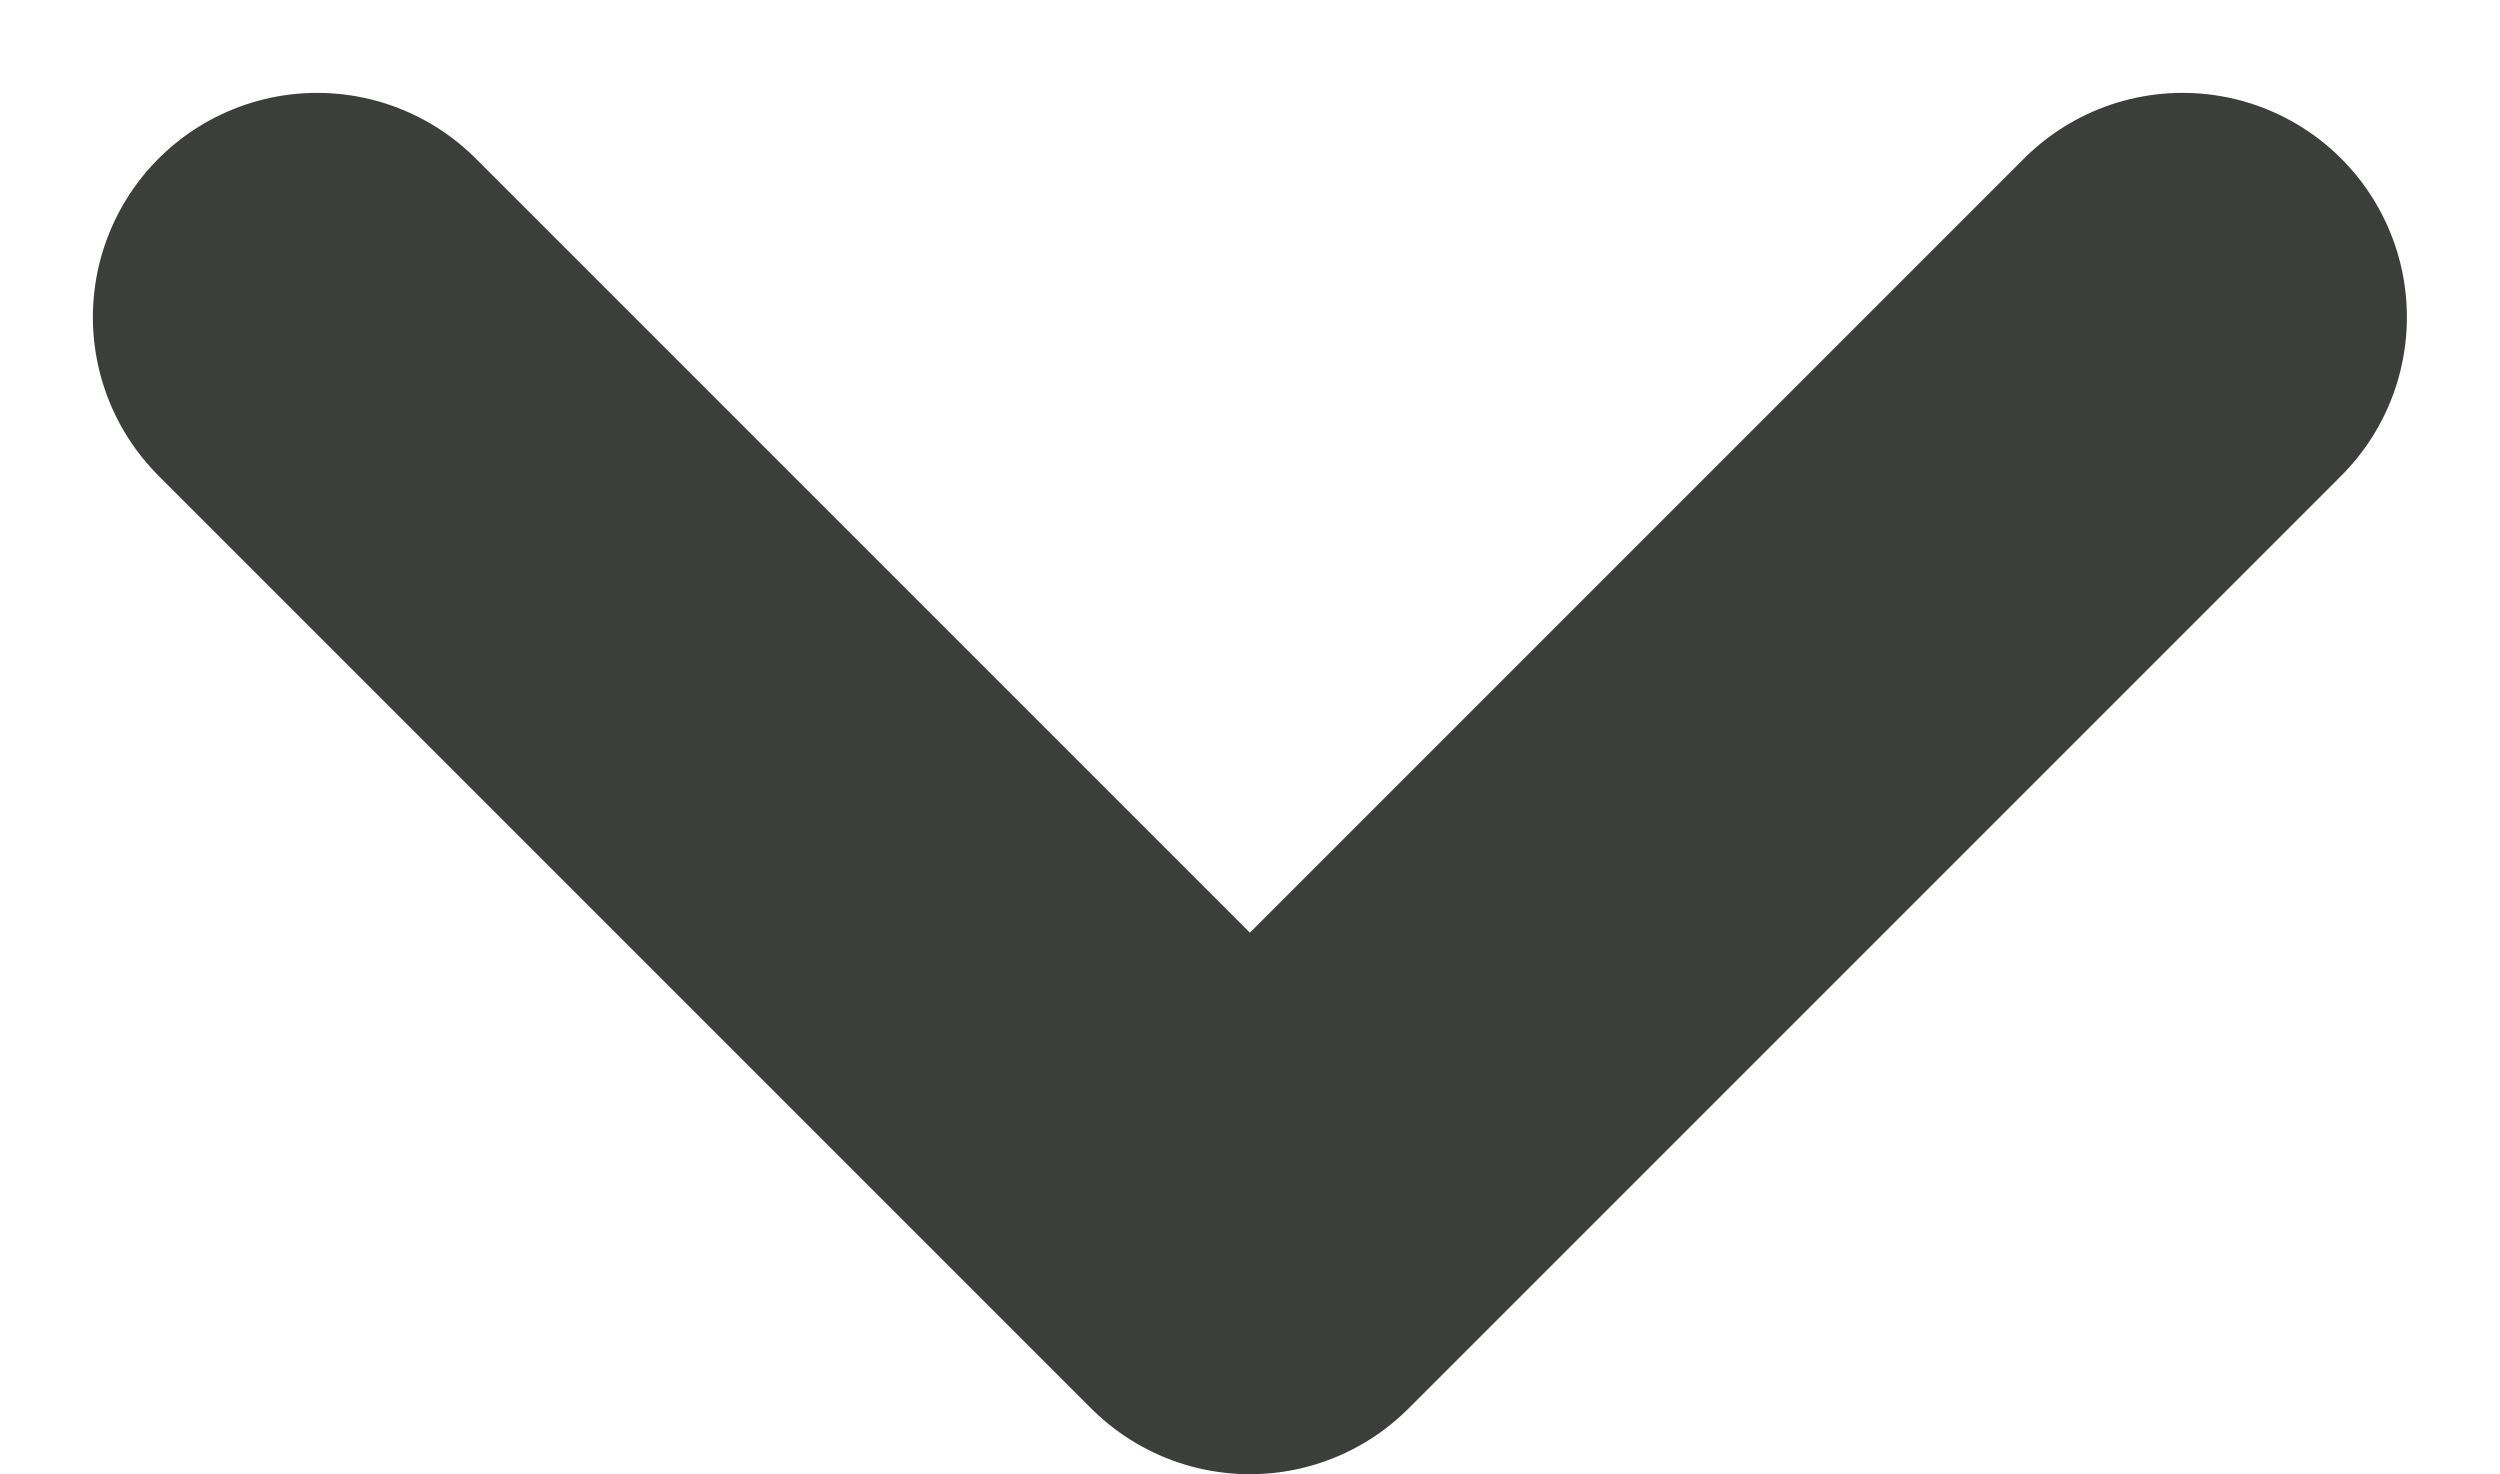 <svg xmlns="http://www.w3.org/2000/svg" width="11.145" height="6.572" viewBox="0 0 11.145 6.572">
  <path id="_05d672bf2ec15f434a544f7a2214100f" data-name="05d672bf2ec15f434a544f7a2214100f" d="M16.816,11.5l-4.158,4.158L8.5,11.5" transform="translate(-7.086 -10.086)" fill="none" stroke="#3c3e3c" stroke-linecap="round" stroke-linejoin="round" stroke-width="2"/>
</svg>
